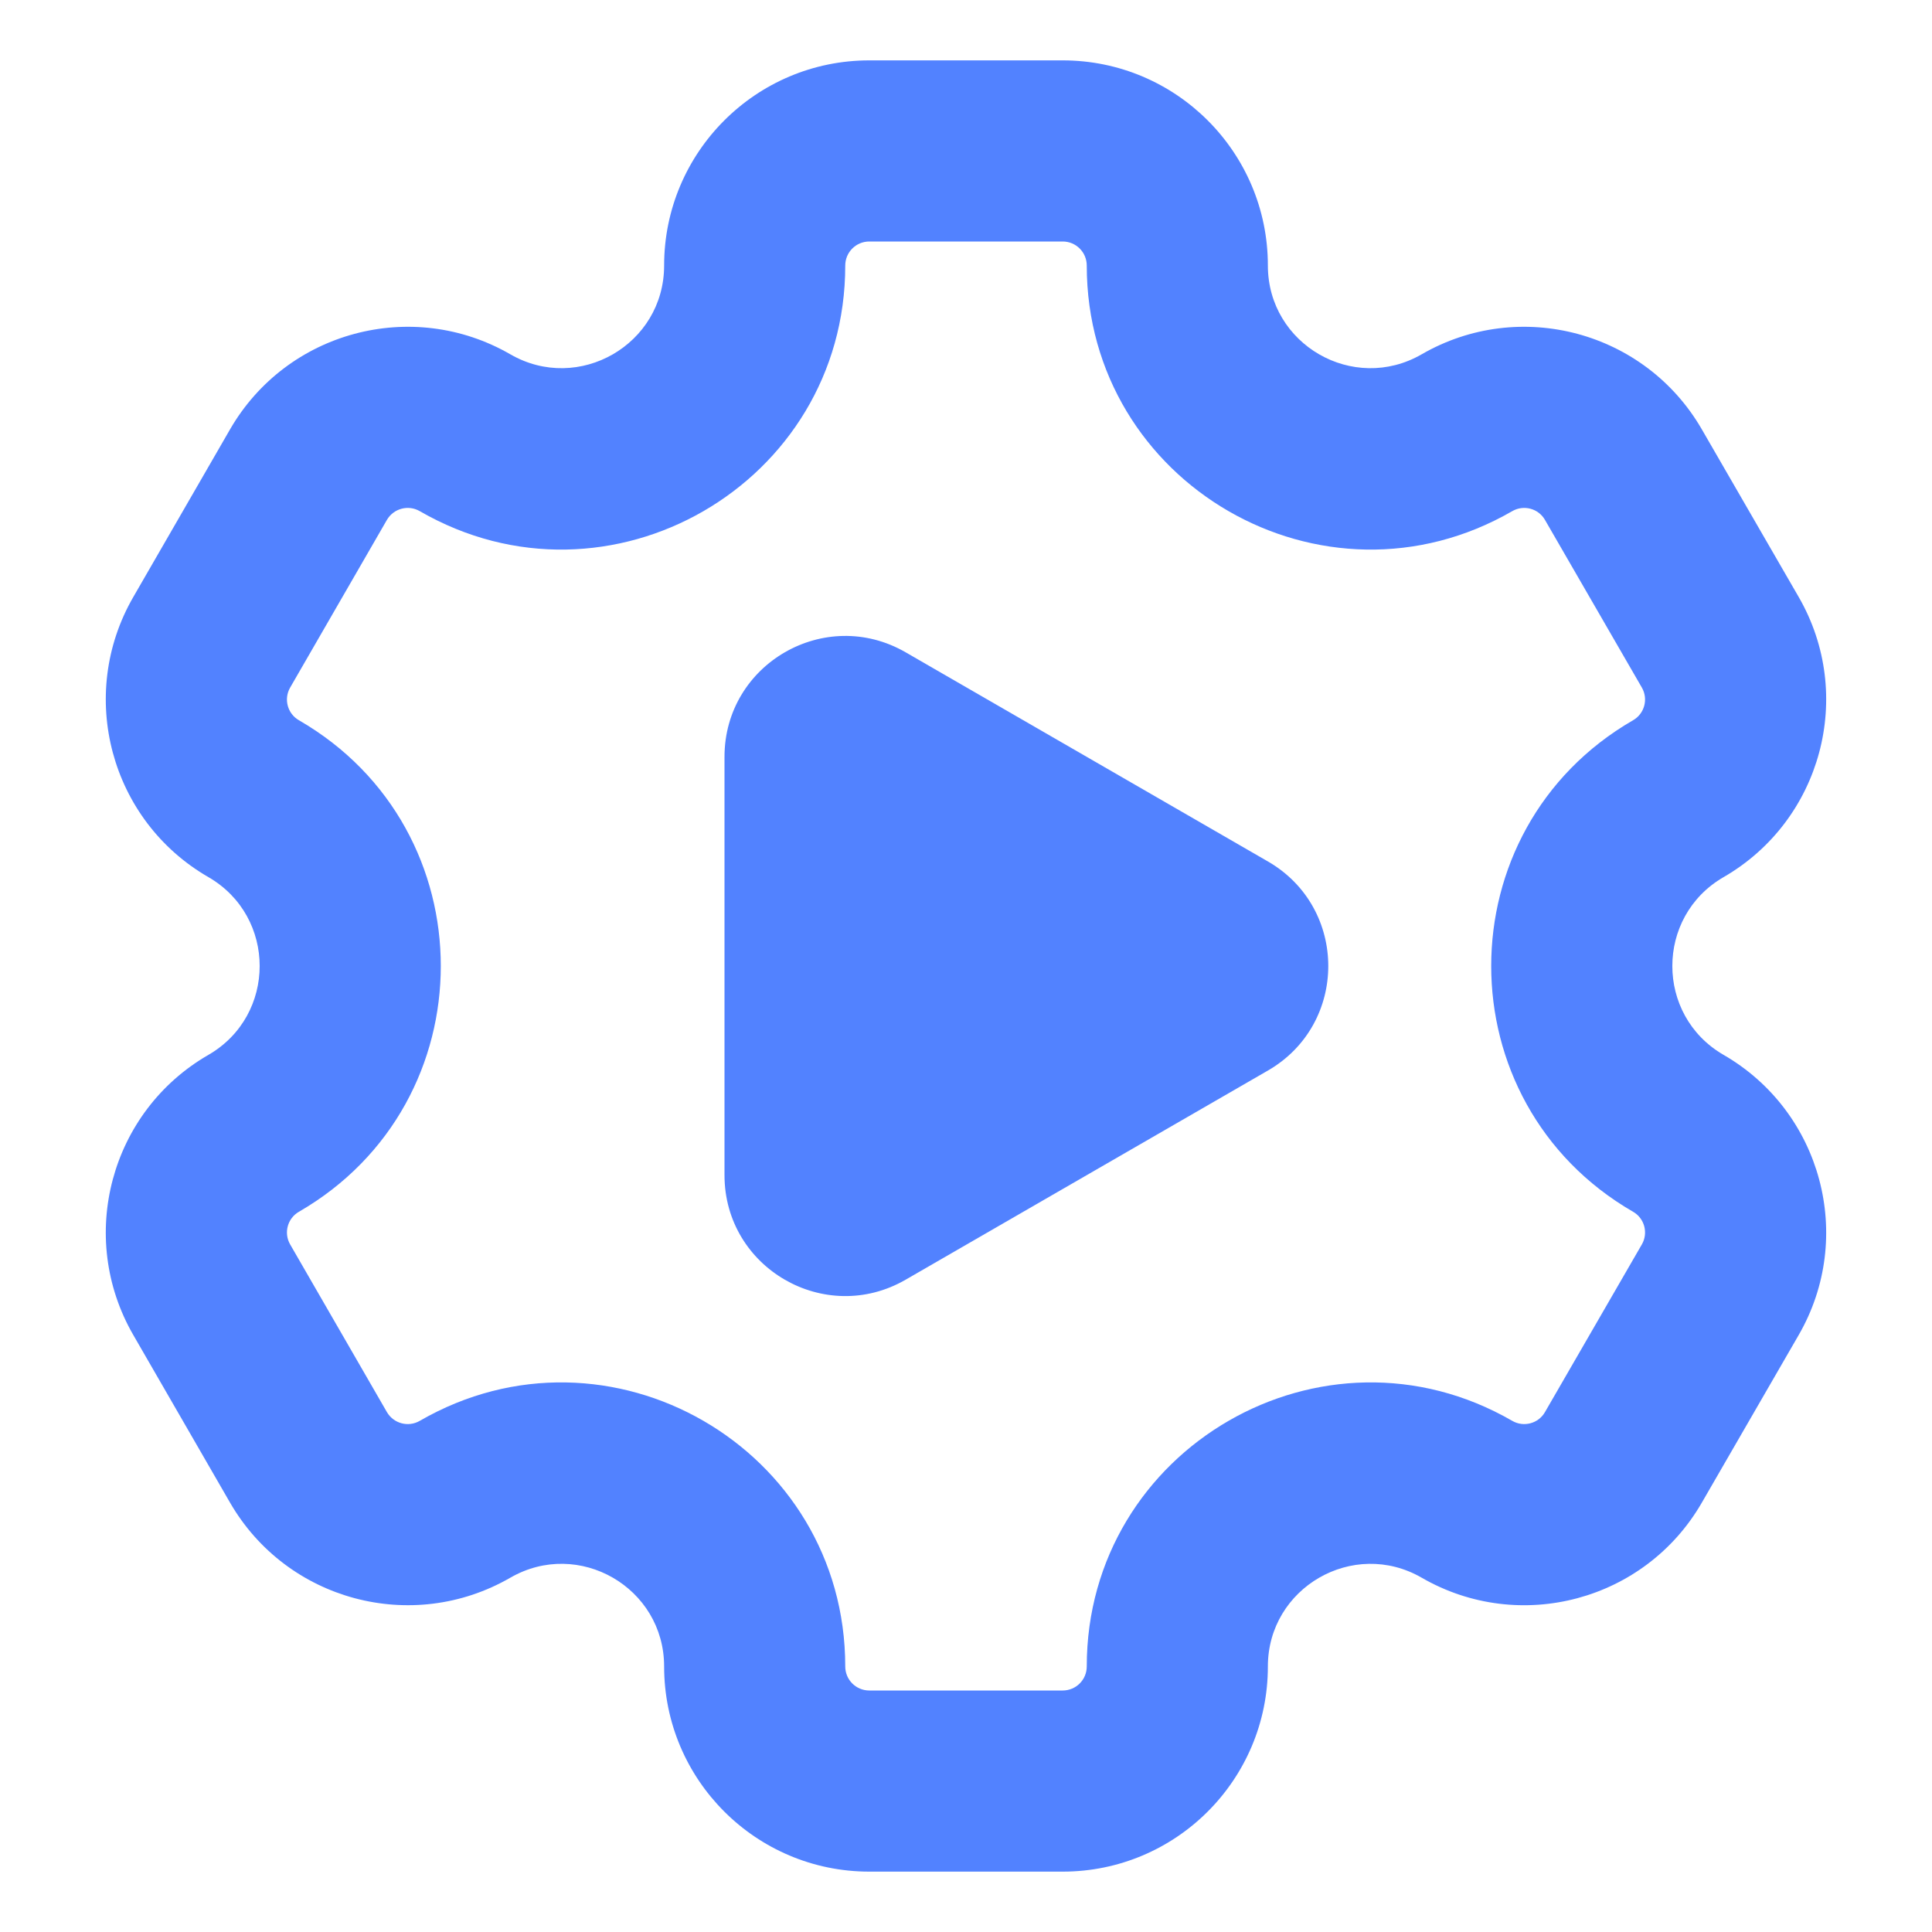<svg width="16" height="16" viewBox="0 0 16 16" fill="none" xmlns="http://www.w3.org/2000/svg">
<path fill-rule="evenodd" clip-rule="evenodd" d="M7.199 2H8.801C8.911 2 9 2.089 9 2.199C9 4.007 10.958 5.138 12.524 4.233C12.619 4.178 12.741 4.211 12.795 4.306L13.597 5.694C13.652 5.789 13.619 5.911 13.524 5.965C11.958 6.87 11.958 9.13 13.524 10.035C13.619 10.089 13.652 10.211 13.597 10.306L12.795 11.694C12.741 11.789 12.619 11.822 12.524 11.767C10.958 10.862 9 11.993 9 13.801C9 13.911 8.911 14 8.801 14H7.199C7.089 14 7 13.911 7 13.801C7 11.993 5.042 10.862 3.476 11.767C3.381 11.822 3.259 11.789 3.204 11.694L2.403 10.306C2.348 10.211 2.381 10.089 2.476 10.035C4.042 9.13 4.042 6.87 2.476 5.965C2.381 5.911 2.348 5.789 2.403 5.694L3.204 4.306C3.259 4.211 3.381 4.178 3.476 4.233C5.042 5.138 7 4.007 7 2.199C7 2.089 7.089 2 7.199 2ZM5.5 2.199C5.5 1.261 6.261 0.5 7.199 0.5H8.801C9.739 0.5 10.5 1.261 10.5 2.199C10.5 2.853 11.208 3.261 11.774 2.934C12.586 2.465 13.625 2.744 14.094 3.556L14.896 4.944C15.365 5.756 15.086 6.795 14.274 7.264C13.708 7.591 13.708 8.409 14.274 8.736C15.086 9.205 15.365 10.244 14.896 11.056L14.094 12.444C13.625 13.257 12.586 13.535 11.774 13.066C11.208 12.739 10.5 13.148 10.5 13.801C10.5 14.739 9.739 15.5 8.801 15.5H7.199C6.261 15.5 5.5 14.739 5.5 13.801C5.5 13.147 4.792 12.739 4.226 13.066C3.413 13.535 2.374 13.256 1.905 12.444L1.104 11.056C0.635 10.244 0.913 9.205 1.726 8.736C2.292 8.409 2.292 7.591 1.726 7.264C0.913 6.795 0.635 5.756 1.104 4.944L1.905 3.556C2.374 2.744 3.413 2.465 4.226 2.934C4.792 3.261 5.5 2.853 5.5 2.199ZM10.5 8.866C11.167 8.481 11.167 7.519 10.5 7.134L7.5 5.402C6.833 5.017 6 5.498 6 6.268L6 9.732C6 10.502 6.833 10.983 7.5 10.598L10.5 8.866Z" fill="#5282FF"/>
</svg>
